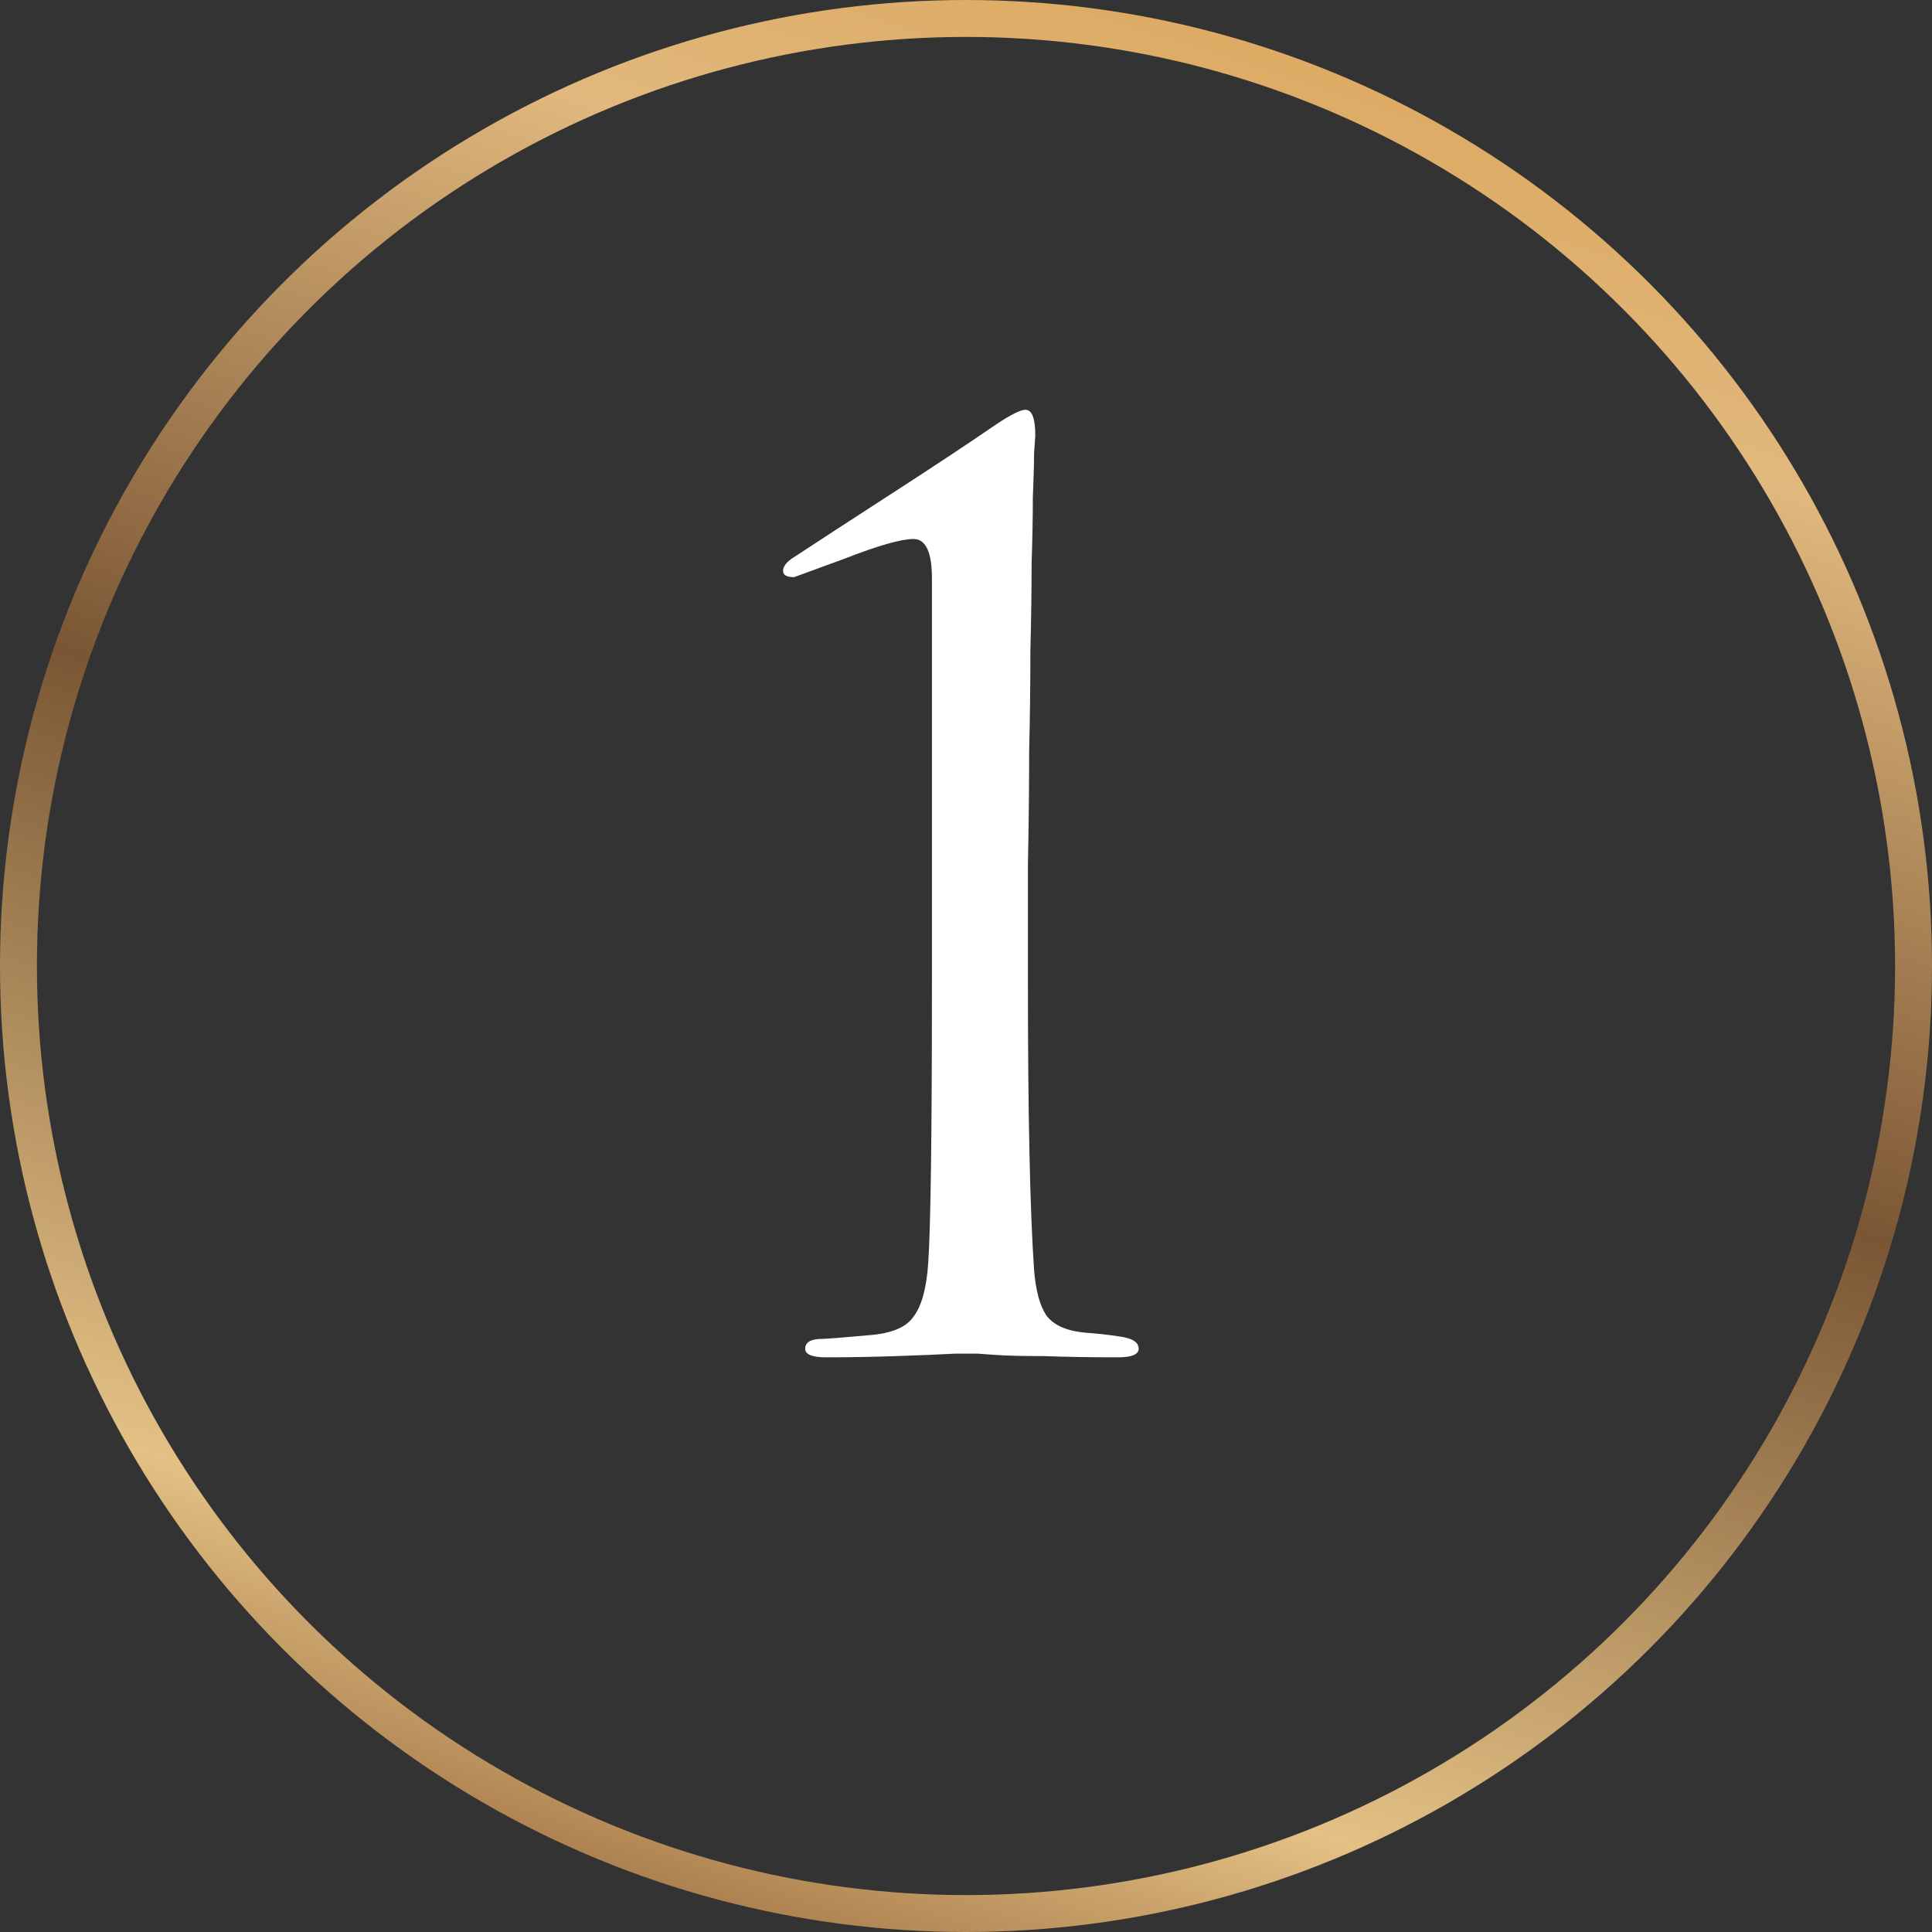 <?xml version="1.0" encoding="UTF-8"?> <svg xmlns="http://www.w3.org/2000/svg" width="157" height="157" viewBox="0 0 157 157" fill="none"><rect x="0" y="0" width="157" height="157" fill="#333333" stroke="none"/><circle cx="78.5" cy="78.5" r="77" stroke="url(#paint0_linear_2001_28)" stroke-width="3"></circle><path d="M75.732 79.9V47C75.732 44.867 75.232 43.8 74.232 43.8C73.232 43.8 71.365 44.333 68.632 45.4L64.532 46.9C63.932 46.9 63.632 46.733 63.632 46.4C63.632 46.067 63.865 45.733 64.332 45.4C66.465 44 69.232 42.2 72.632 40C76.032 37.8 78.798 35.967 80.932 34.5C82.132 33.7 82.932 33.3 83.332 33.3C83.865 33.3 84.132 34 84.132 35.4L84.032 36.8C84.032 37.667 83.998 38.867 83.932 40.4C83.932 41.933 83.898 43.733 83.832 45.8C83.832 47.867 83.798 50.233 83.732 52.9C83.732 55.567 83.698 58.3 83.632 61.1C83.632 63.9 83.598 66.967 83.532 70.3C83.532 73.567 83.532 76.767 83.532 79.9C83.532 90.567 83.698 98.333 84.032 103.2C84.165 104.867 84.498 106.1 85.032 106.9C85.632 107.7 86.698 108.167 88.232 108.3C89.165 108.367 90.065 108.467 90.932 108.6C91.998 108.733 92.532 109.067 92.532 109.6C92.532 110.067 91.965 110.3 90.832 110.3C88.632 110.3 86.632 110.267 84.832 110.2C83.032 110.2 81.698 110.167 80.832 110.1L79.432 110H77.632C76.432 110.067 74.832 110.133 72.832 110.2C70.898 110.267 68.998 110.3 67.132 110.3C65.998 110.3 65.432 110.067 65.432 109.6C65.432 109.067 65.898 108.8 66.832 108.8C67.165 108.8 68.432 108.7 70.632 108.5C72.432 108.367 73.632 107.867 74.232 107C74.898 106.133 75.298 104.667 75.432 102.6C75.632 99.667 75.732 92.1 75.732 79.9Z" fill="white"></path><defs><linearGradient id="paint0_linear_2001_28" x1="237.05" y1="27.182" x2="176.561" y2="212.733" gradientUnits="userSpaceOnUse"><stop stop-color="#D99E4B"></stop><stop offset="0.207" stop-color="#E1B87D"></stop><stop offset="0.493" stop-color="#7A5634"></stop><stop offset="0.8" stop-color="#E3C185"></stop><stop offset="1" stop-color="#7D471F"></stop></linearGradient></defs></svg> 